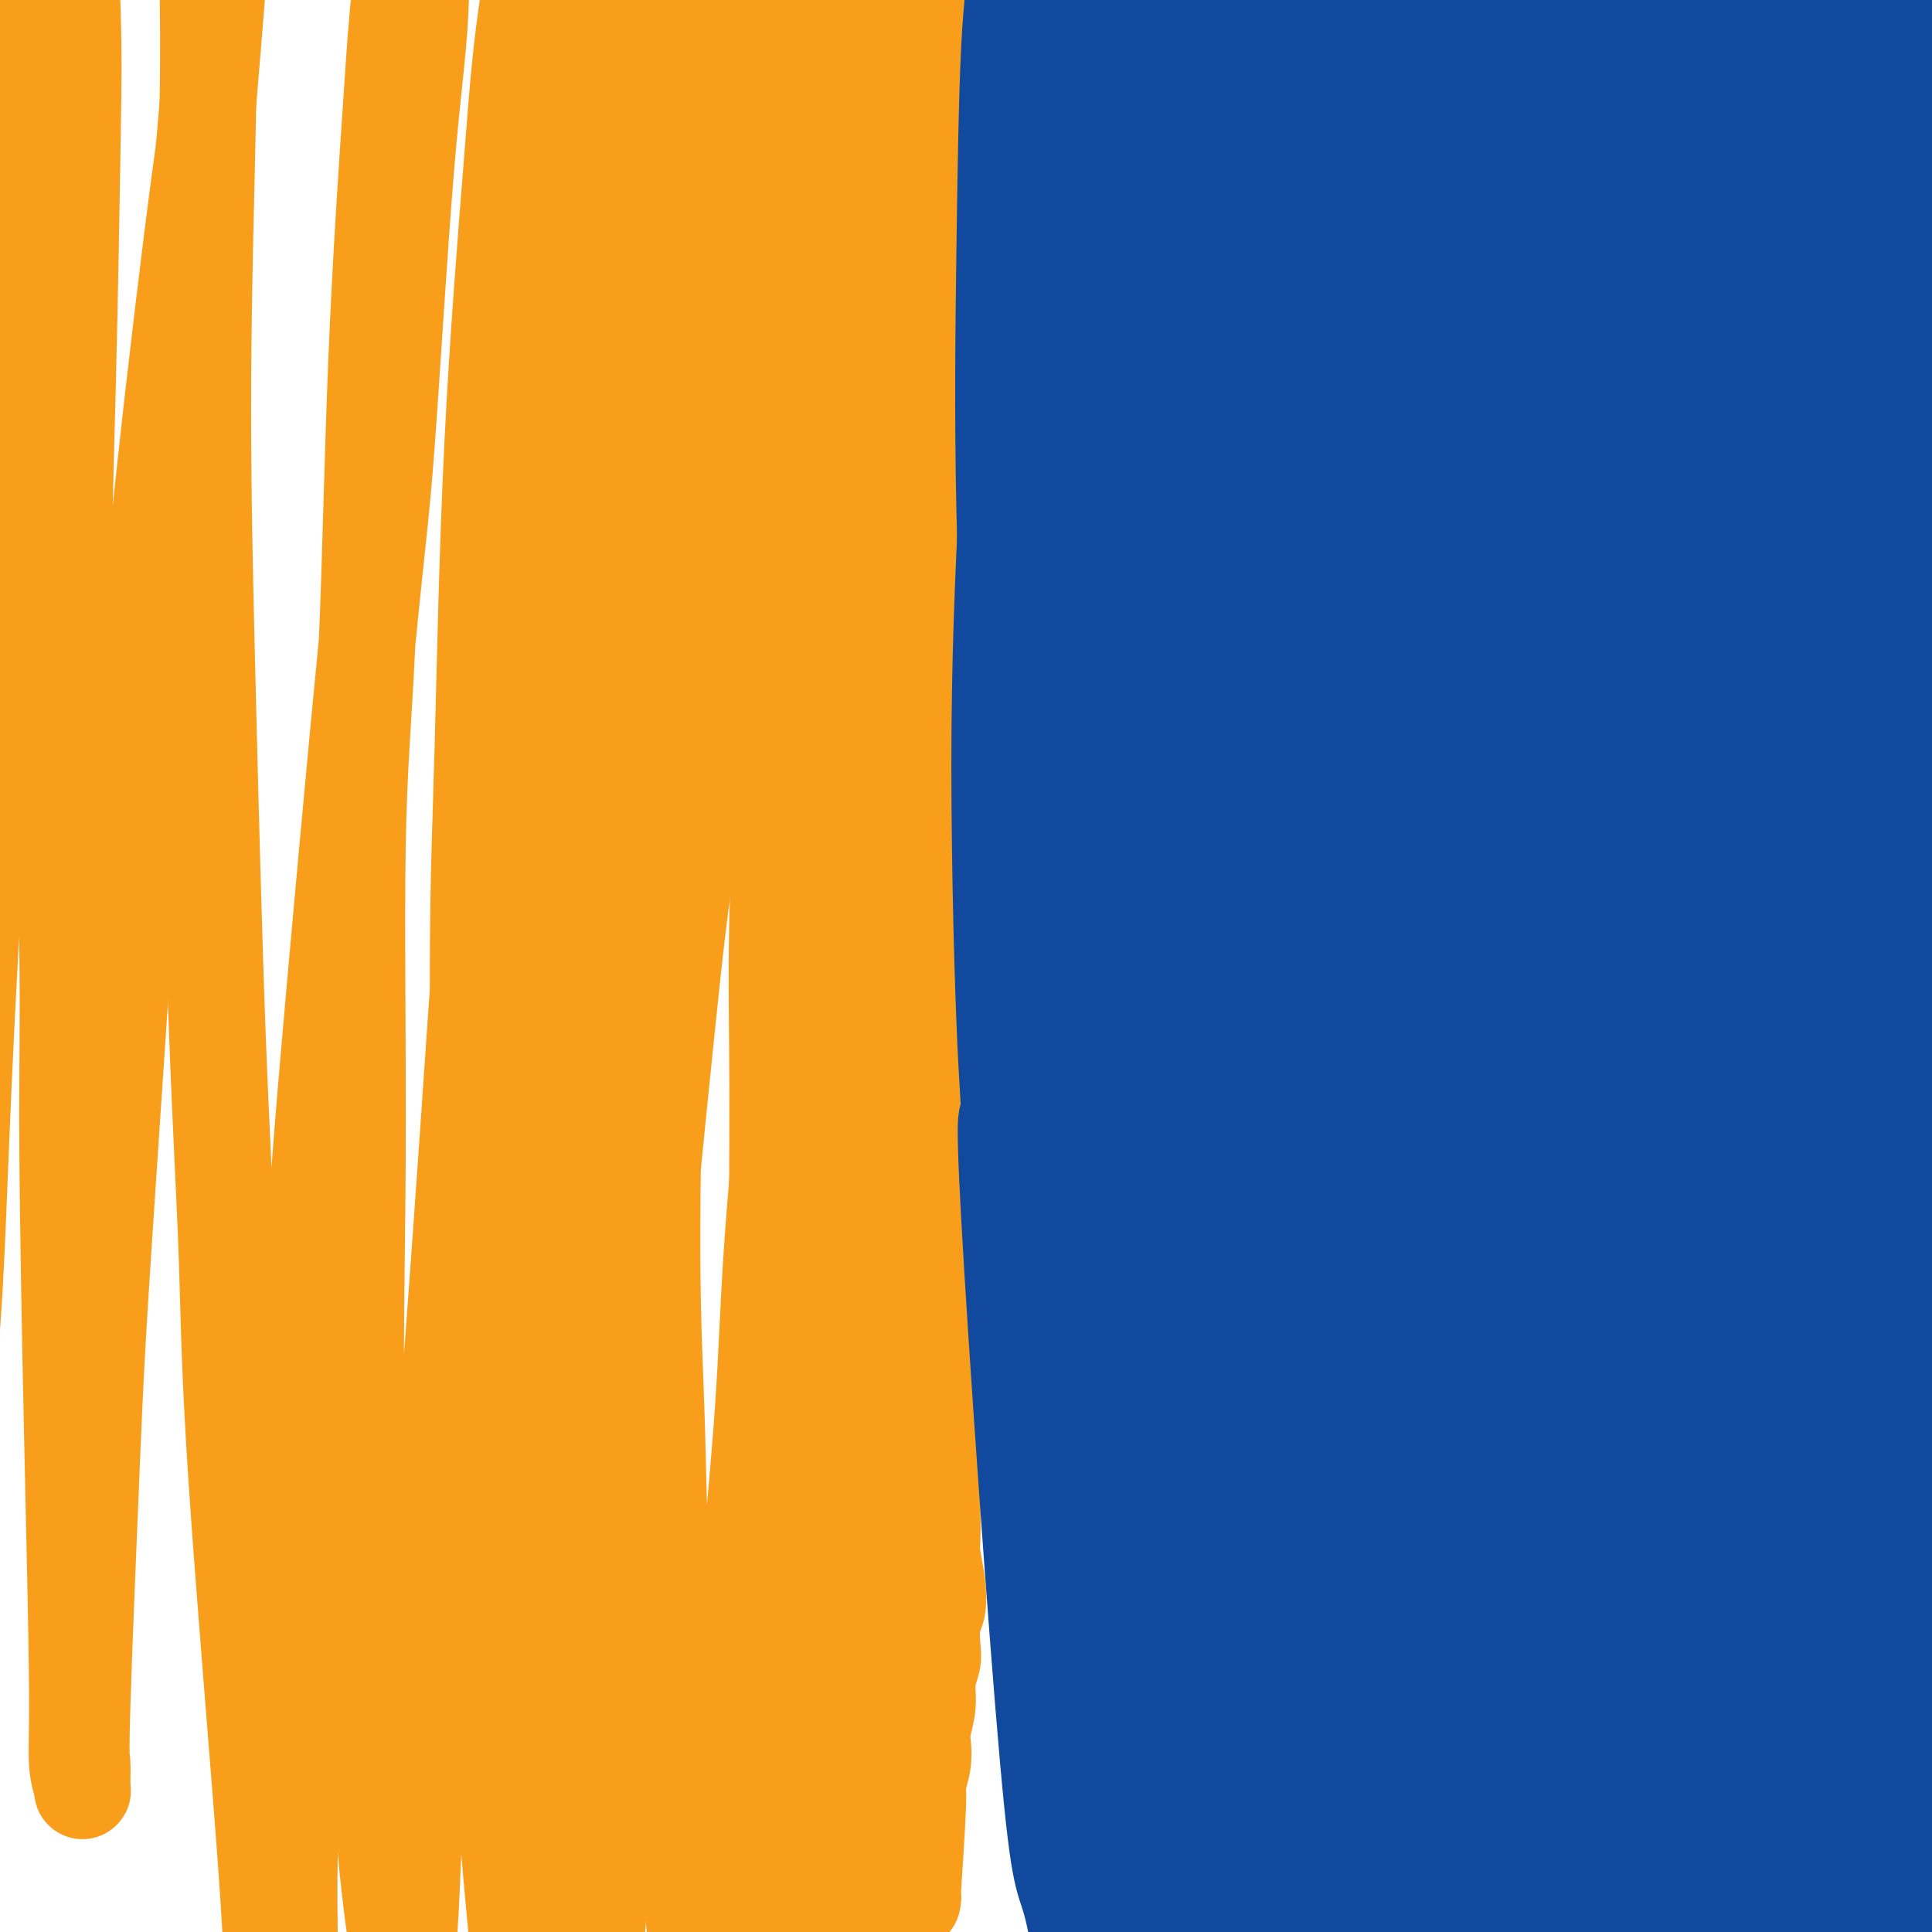 <svg viewBox='0 0 400 400' version='1.1' xmlns='http://www.w3.org/2000/svg' xmlns:xlink='http://www.w3.org/1999/xlink'><g fill='none' stroke='#F99E1B' stroke-width='20' stroke-linecap='round' stroke-linejoin='round'><path d='M189,393c-0.001,0.005 -0.001,0.010 0,0c0.001,-0.010 0.004,-0.034 0,0c-0.004,0.034 -0.016,0.128 0,0c0.016,-0.128 0.061,-0.477 0,0c-0.061,0.477 -0.226,1.779 0,-2c0.226,-3.779 0.844,-12.638 1,-17c0.156,-4.362 -0.150,-4.227 0,-5c0.150,-0.773 0.757,-2.453 1,-4c0.243,-1.547 0.121,-2.960 0,-4c-0.121,-1.040 -0.242,-1.707 0,-3c0.242,-1.293 0.849,-3.211 1,-5c0.151,-1.789 -0.152,-3.450 0,-5c0.152,-1.550 0.760,-2.989 1,-4c0.240,-1.011 0.113,-1.593 0,-3c-0.113,-1.407 -0.212,-3.637 0,-5c0.212,-1.363 0.736,-1.858 1,-3c0.264,-1.142 0.266,-2.931 0,-5c-0.266,-2.069 -0.802,-4.419 -1,-6c-0.198,-1.581 -0.057,-2.395 0,-4c0.057,-1.605 0.029,-4.001 0,-6c-0.029,-1.999 -0.059,-3.600 0,-5c0.059,-1.400 0.208,-2.599 0,-4c-0.208,-1.401 -0.773,-3.005 -1,-5c-0.227,-1.995 -0.118,-4.382 0,-6c0.118,-1.618 0.243,-2.468 0,-4c-0.243,-1.532 -0.853,-3.745 -1,-6c-0.147,-2.255 0.171,-4.551 0,-6c-0.171,-1.449 -0.830,-2.052 -1,-4c-0.170,-1.948 0.150,-5.241 0,-8c-0.150,-2.759 -0.768,-4.986 -1,-7c-0.232,-2.014 -0.077,-3.817 0,-6c0.077,-2.183 0.077,-4.746 0,-8c-0.077,-3.254 -0.231,-7.198 0,-10c0.231,-2.802 0.845,-4.462 1,-7c0.155,-2.538 -0.151,-5.952 0,-10c0.151,-4.048 0.757,-8.728 1,-12c0.243,-3.272 0.121,-5.136 0,-7'/><path d='M191,197c0.248,-10.962 -0.134,-8.367 0,-10c0.134,-1.633 0.782,-7.494 1,-11c0.218,-3.506 0.006,-4.658 0,-7c-0.006,-2.342 0.195,-5.875 0,-12c-0.195,-6.125 -0.786,-14.843 -1,-20c-0.214,-5.157 -0.050,-6.752 0,-8c0.050,-1.248 -0.014,-2.150 0,-4c0.014,-1.850 0.106,-4.649 0,-8c-0.106,-3.351 -0.410,-7.256 -1,-11c-0.590,-3.744 -1.468,-7.329 -2,-11c-0.532,-3.671 -0.720,-7.427 -1,-10c-0.280,-2.573 -0.653,-3.962 -1,-7c-0.347,-3.038 -0.667,-7.725 -1,-12c-0.333,-4.275 -0.680,-8.137 -1,-11c-0.320,-2.863 -0.611,-4.726 -1,-8c-0.389,-3.274 -0.874,-7.958 -1,-12c-0.126,-4.042 0.106,-7.441 0,-10c-0.106,-2.559 -0.549,-4.278 -1,-7c-0.451,-2.722 -0.910,-6.449 -1,-9c-0.090,-2.551 0.190,-3.927 0,-6c-0.190,-2.073 -0.851,-4.843 -1,-8c-0.149,-3.157 0.212,-6.703 0,-9c-0.212,-2.297 -0.999,-3.347 -1,-5c-0.001,-1.653 0.782,-3.908 1,-6c0.218,-2.092 -0.131,-4.019 0,-5c0.131,-0.981 0.740,-1.016 1,-1c0.260,0.016 0.171,0.081 0,0c-0.171,-0.081 -0.423,-0.310 0,0c0.423,0.310 1.521,1.159 2,2c0.479,0.841 0.341,1.674 1,5c0.659,3.326 2.117,9.146 3,14c0.883,4.854 1.193,8.743 2,15c0.807,6.257 2.111,14.883 3,25c0.889,10.117 1.364,21.723 2,30c0.636,8.277 1.432,13.223 2,22c0.568,8.777 0.908,21.386 1,35c0.092,13.614 -0.065,28.233 0,38c0.065,9.767 0.351,14.683 0,25c-0.351,10.317 -1.340,26.037 -2,41c-0.660,14.963 -0.992,29.170 -1,39c-0.008,9.830 0.307,15.285 0,25c-0.307,9.715 -1.237,23.692 -2,36c-0.763,12.308 -1.359,22.949 -2,30c-0.641,7.051 -1.326,10.514 -2,17c-0.674,6.486 -1.335,15.996 -2,23c-0.665,7.004 -1.332,11.502 -2,16'/><path d='M183,407c-1.937,20.335 -1.779,10.173 -2,7c-0.221,-3.173 -0.821,0.644 -1,2c-0.179,1.356 0.065,0.251 0,-1c-0.065,-1.251 -0.438,-2.648 -1,-4c-0.562,-1.352 -1.314,-2.661 -2,-9c-0.686,-6.339 -1.307,-17.709 -2,-22c-0.693,-4.291 -1.459,-1.501 -2,-20c-0.541,-18.499 -0.858,-58.285 -1,-83c-0.142,-24.715 -0.110,-34.357 0,-43c0.110,-8.643 0.298,-16.287 1,-29c0.702,-12.713 1.917,-30.496 3,-42c1.083,-11.504 2.033,-16.729 3,-27c0.967,-10.271 1.952,-25.589 3,-39c1.048,-13.411 2.161,-24.915 3,-33c0.839,-8.085 1.406,-12.752 2,-20c0.594,-7.248 1.217,-17.077 2,-25c0.783,-7.923 1.727,-13.940 2,-18c0.273,-4.060 -0.125,-6.163 0,-8c0.125,-1.837 0.773,-3.407 1,-4c0.227,-0.593 0.031,-0.210 0,0c-0.031,0.210 0.101,0.246 0,1c-0.101,0.754 -0.435,2.228 -1,8c-0.565,5.772 -1.360,15.844 -2,23c-0.640,7.156 -1.126,11.397 -2,22c-0.874,10.603 -2.136,27.569 -3,39c-0.864,11.431 -1.331,17.328 -2,30c-0.669,12.672 -1.542,32.119 -2,49c-0.458,16.881 -0.502,31.197 -1,48c-0.498,16.803 -1.449,36.093 -2,49c-0.551,12.907 -0.702,19.430 -1,32c-0.298,12.570 -0.744,31.185 -1,43c-0.256,11.815 -0.322,16.829 -1,25c-0.678,8.171 -1.970,19.499 -3,28c-1.030,8.501 -1.800,14.175 -2,18c-0.200,3.825 0.169,5.801 0,7c-0.169,1.199 -0.875,1.620 -1,3c-0.125,1.380 0.332,3.719 0,0c-0.332,-3.719 -1.452,-13.497 -2,-17c-0.548,-3.503 -0.525,-0.732 -1,-8c-0.475,-7.268 -1.449,-24.577 -2,-36c-0.551,-11.423 -0.678,-16.961 -1,-29c-0.322,-12.039 -0.839,-30.577 -1,-49c-0.161,-18.423 0.034,-36.729 0,-50c-0.034,-13.271 -0.295,-21.506 0,-35c0.295,-13.494 1.148,-32.247 2,-51'/><path d='M163,139c0.777,-29.663 1.721,-35.821 3,-48c1.279,-12.179 2.895,-30.379 4,-42c1.105,-11.621 1.701,-16.663 3,-25c1.299,-8.337 3.301,-19.969 5,-29c1.699,-9.031 3.097,-15.460 4,-20c0.903,-4.540 1.313,-7.192 2,-8c0.687,-0.808 1.653,0.228 2,0c0.347,-0.228 0.077,-1.718 0,3c-0.077,4.718 0.039,15.645 0,24c-0.039,8.355 -0.235,14.137 -1,25c-0.765,10.863 -2.100,26.806 -4,44c-1.900,17.194 -4.366,35.641 -6,49c-1.634,13.359 -2.436,21.632 -4,36c-1.564,14.368 -3.890,34.830 -6,55c-2.110,20.170 -4.004,40.047 -5,54c-0.996,13.953 -1.092,21.981 -2,35c-0.908,13.019 -2.626,31.028 -4,46c-1.374,14.972 -2.404,26.906 -3,35c-0.596,8.094 -0.759,12.349 -1,19c-0.241,6.651 -0.561,15.699 -1,20c-0.439,4.301 -0.996,3.854 -1,4c-0.004,0.146 0.546,0.886 0,0c-0.546,-0.886 -2.189,-3.398 -3,-7c-0.811,-3.602 -0.790,-8.295 -2,-18c-1.210,-9.705 -3.652,-24.424 -5,-42c-1.348,-17.576 -1.602,-38.010 -2,-52c-0.398,-13.990 -0.939,-21.535 -1,-37c-0.061,-15.465 0.358,-38.850 1,-60c0.642,-21.150 1.505,-40.065 3,-61c1.495,-20.935 3.620,-43.890 5,-59c1.380,-15.110 2.013,-22.375 4,-36c1.987,-13.625 5.326,-33.609 8,-49c2.674,-15.391 4.682,-26.189 6,-33c1.318,-6.811 1.945,-9.634 3,-12c1.055,-2.366 2.539,-4.276 3,-5c0.461,-0.724 -0.101,-0.262 0,0c0.101,0.262 0.864,0.323 1,7c0.136,6.677 -0.354,19.971 -1,30c-0.646,10.029 -1.447,16.793 -3,29c-1.553,12.207 -3.858,29.859 -6,47c-2.142,17.141 -4.121,33.773 -7,54c-2.879,20.227 -6.658,44.051 -9,60c-2.342,15.949 -3.246,24.025 -5,41c-1.754,16.975 -4.358,42.850 -6,61c-1.642,18.150 -2.321,28.575 -3,39'/><path d='M129,313c-1.995,21.571 -2.481,25.500 -3,37c-0.519,11.500 -1.070,30.573 -2,44c-0.930,13.427 -2.238,21.210 -3,27c-0.762,5.790 -0.977,9.589 -1,10c-0.023,0.411 0.148,-2.565 0,-4c-0.148,-1.435 -0.615,-1.328 -1,-5c-0.385,-3.672 -0.689,-11.121 -1,-19c-0.311,-7.879 -0.629,-16.187 -1,-29c-0.371,-12.813 -0.794,-30.131 -1,-48c-0.206,-17.869 -0.195,-36.289 0,-57c0.195,-20.711 0.575,-43.714 1,-59c0.425,-15.286 0.894,-22.855 2,-39c1.106,-16.145 2.848,-40.867 4,-57c1.152,-16.133 1.714,-23.677 3,-36c1.286,-12.323 3.297,-29.427 5,-43c1.703,-13.573 3.099,-23.617 4,-30c0.901,-6.383 1.309,-9.106 2,-11c0.691,-1.894 1.665,-2.959 2,-3c0.335,-0.041 0.030,0.942 0,1c-0.030,0.058 0.215,-0.808 0,5c-0.215,5.808 -0.891,18.290 -2,34c-1.109,15.710 -2.652,34.649 -4,48c-1.348,13.351 -2.501,21.113 -4,36c-1.499,14.887 -3.343,36.898 -5,60c-1.657,23.102 -3.126,47.296 -4,64c-0.874,16.704 -1.152,25.919 -2,42c-0.848,16.081 -2.265,39.028 -3,59c-0.735,19.972 -0.787,36.969 -1,48c-0.213,11.031 -0.587,16.096 -1,23c-0.413,6.904 -0.867,15.646 -1,19c-0.133,3.354 0.053,1.319 0,1c-0.053,-0.319 -0.346,1.077 -1,-1c-0.654,-2.077 -1.668,-7.627 -3,-20c-1.332,-12.373 -2.981,-31.570 -4,-45c-1.019,-13.430 -1.407,-21.095 -2,-37c-0.593,-15.905 -1.389,-40.050 -2,-64c-0.611,-23.950 -1.036,-47.704 -1,-65c0.036,-17.296 0.535,-28.134 1,-45c0.465,-16.866 0.897,-39.760 2,-62c1.103,-22.240 2.876,-43.826 4,-58c1.124,-14.174 1.597,-20.935 3,-31c1.403,-10.065 3.735,-23.435 5,-31c1.265,-7.565 1.463,-9.327 2,-11c0.537,-1.673 1.414,-3.258 2,-4c0.586,-0.742 0.882,-0.641 1,2c0.118,2.641 0.059,7.820 0,13'/><path d='M119,-28c-0.592,13.910 -2.570,41.185 -4,59c-1.430,17.815 -2.310,26.171 -3,36c-0.690,9.829 -1.191,21.132 -3,39c-1.809,17.868 -4.926,42.303 -7,63c-2.074,20.697 -3.105,37.656 -5,65c-1.895,27.344 -4.655,65.071 -6,81c-1.345,15.929 -1.274,10.058 -2,18c-0.726,7.942 -2.248,29.698 -3,42c-0.752,12.302 -0.734,15.151 -1,20c-0.266,4.849 -0.817,11.698 -1,14c-0.183,2.302 0.002,0.056 0,0c-0.002,-0.056 -0.193,2.078 -1,-2c-0.807,-4.078 -2.232,-14.369 -3,-23c-0.768,-8.631 -0.879,-15.601 -2,-29c-1.121,-13.399 -3.252,-33.228 -4,-53c-0.748,-19.772 -0.113,-39.489 0,-62c0.113,-22.511 -0.294,-47.818 0,-65c0.294,-17.182 1.290,-26.239 2,-42c0.710,-15.761 1.132,-38.225 2,-59c0.868,-20.775 2.180,-39.860 3,-52c0.820,-12.140 1.147,-17.336 2,-25c0.853,-7.664 2.231,-17.797 3,-24c0.769,-6.203 0.930,-8.478 1,-8c0.070,0.478 0.048,3.708 0,5c-0.048,1.292 -0.122,0.645 0,6c0.122,5.355 0.439,16.711 0,26c-0.439,9.289 -1.636,16.511 -3,33c-1.364,16.489 -2.897,42.246 -4,57c-1.103,14.754 -1.778,18.507 -4,41c-2.222,22.493 -5.993,63.727 -8,87c-2.007,23.273 -2.250,28.584 -3,44c-0.750,15.416 -2.005,40.936 -3,63c-0.995,22.064 -1.728,40.674 -2,53c-0.272,12.326 -0.084,18.370 0,27c0.084,8.630 0.063,19.846 0,25c-0.063,5.154 -0.167,4.247 0,5c0.167,0.753 0.607,3.165 0,-1c-0.607,-4.165 -2.259,-14.906 -3,-22c-0.741,-7.094 -0.569,-10.540 -2,-30c-1.431,-19.460 -4.465,-54.932 -6,-78c-1.535,-23.068 -1.570,-33.731 -2,-46c-0.430,-12.269 -1.253,-26.144 -2,-46c-0.747,-19.856 -1.417,-45.693 -2,-69c-0.583,-23.307 -1.080,-44.083 -1,-65c0.080,-20.917 0.737,-41.976 1,-56c0.263,-14.024 0.131,-21.012 0,-28'/><path d='M43,-4c-0.213,-39.386 0.254,-28.851 1,-27c0.746,1.851 1.771,-4.984 2,-7c0.229,-2.016 -0.338,0.785 0,0c0.338,-0.785 1.580,-5.157 1,7c-0.580,12.157 -2.982,40.844 -4,53c-1.018,12.156 -0.650,7.782 -2,18c-1.350,10.218 -4.416,35.029 -7,59c-2.584,23.971 -4.686,47.104 -6,63c-1.314,15.896 -1.841,24.556 -3,42c-1.159,17.444 -2.952,43.673 -4,60c-1.048,16.327 -1.352,22.752 -2,38c-0.648,15.248 -1.642,39.318 -2,51c-0.358,11.682 -0.081,10.976 0,12c0.081,1.024 -0.033,3.777 0,5c0.033,1.223 0.215,0.917 0,0c-0.215,-0.917 -0.827,-2.445 -1,-5c-0.173,-2.555 0.093,-6.137 0,-17c-0.093,-10.863 -0.544,-29.009 -1,-50c-0.456,-20.991 -0.917,-44.829 -1,-61c-0.083,-16.171 0.214,-24.675 0,-41c-0.214,-16.325 -0.937,-40.473 -1,-61c-0.063,-20.527 0.533,-37.435 1,-56c0.467,-18.565 0.805,-38.787 1,-51c0.195,-12.213 0.249,-16.417 0,-25c-0.249,-8.583 -0.800,-21.543 -1,-29c-0.200,-7.457 -0.050,-9.409 0,-11c0.050,-1.591 -0.001,-2.821 0,-3c0.001,-0.179 0.053,0.694 0,1c-0.053,0.306 -0.210,0.044 -1,5c-0.790,4.956 -2.213,15.129 -3,24c-0.787,8.871 -0.938,16.439 -2,29c-1.062,12.561 -3.033,30.115 -5,48c-1.967,17.885 -3.928,36.102 -5,50c-1.072,13.898 -1.254,23.476 -2,39c-0.746,15.524 -2.056,36.993 -3,56c-0.944,19.007 -1.521,35.552 -2,46c-0.479,10.448 -0.860,14.801 -1,17c-0.140,2.199 -0.038,2.246 0,2c0.038,-0.246 0.011,-0.785 0,-1c-0.011,-0.215 -0.005,-0.108 0,0'/></g>
<g fill='none' stroke='#11499F' stroke-width='20' stroke-linecap='round' stroke-linejoin='round'><path d='M384,363c-0.208,-4.762 -0.416,-9.523 -1,-16c-0.584,-6.477 -1.546,-14.668 -2,-20c-0.454,-5.332 -0.402,-7.804 -1,-14c-0.598,-6.196 -1.848,-16.118 -3,-27c-1.152,-10.882 -2.207,-22.726 -3,-31c-0.793,-8.274 -1.323,-12.978 -2,-23c-0.677,-10.022 -1.502,-25.360 -2,-35c-0.498,-9.640 -0.668,-13.581 -1,-22c-0.332,-8.419 -0.825,-21.316 -1,-32c-0.175,-10.684 -0.033,-19.157 0,-25c0.033,-5.843 -0.044,-9.058 0,-14c0.044,-4.942 0.208,-11.611 0,-17c-0.208,-5.389 -0.789,-9.497 -1,-12c-0.211,-2.503 -0.054,-3.402 0,-4c0.054,-0.598 0.004,-0.896 0,-1c-0.004,-0.104 0.039,-0.016 0,0c-0.039,0.016 -0.159,-0.041 0,1c0.159,1.041 0.599,3.180 2,10c1.401,6.820 3.765,18.321 5,26c1.235,7.679 1.343,11.535 2,20c0.657,8.465 1.864,21.540 3,36c1.136,14.460 2.202,30.305 3,41c0.798,10.695 1.328,16.241 2,27c0.672,10.759 1.486,26.730 2,42c0.514,15.270 0.726,29.840 1,40c0.274,10.160 0.609,15.910 1,25c0.391,9.090 0.838,21.519 1,31c0.162,9.481 0.037,16.015 0,20c-0.037,3.985 0.012,5.423 0,6c-0.012,0.577 -0.087,0.294 0,0c0.087,-0.294 0.335,-0.599 0,-1c-0.335,-0.401 -1.254,-0.900 -2,-7c-0.746,-6.100 -1.318,-17.803 -2,-26c-0.682,-8.197 -1.474,-12.888 -2,-23c-0.526,-10.112 -0.786,-25.644 -1,-41c-0.214,-15.356 -0.382,-30.537 -1,-48c-0.618,-17.463 -1.688,-37.210 -2,-51c-0.312,-13.790 0.132,-21.624 0,-36c-0.132,-14.376 -0.839,-35.294 -1,-49c-0.161,-13.706 0.225,-20.200 1,-31c0.775,-10.800 1.939,-25.908 3,-38c1.061,-12.092 2.017,-21.169 3,-28c0.983,-6.831 1.991,-11.415 3,-16'/><path d='M388,0c1.713,-18.347 0.996,-7.715 1,-4c0.004,3.715 0.730,0.513 1,0c0.270,-0.513 0.084,1.664 0,0c-0.084,-1.664 -0.064,-7.167 -1,5c-0.936,12.167 -2.826,42.006 -4,57c-1.174,14.994 -1.632,15.144 -2,26c-0.368,10.856 -0.646,32.417 -1,46c-0.354,13.583 -0.783,19.186 -1,31c-0.217,11.814 -0.223,29.838 0,48c0.223,18.162 0.677,36.463 1,49c0.323,12.537 0.517,19.311 1,31c0.483,11.689 1.254,28.292 2,43c0.746,14.708 1.467,27.519 2,36c0.533,8.481 0.878,12.632 1,19c0.122,6.368 0.020,14.953 0,20c-0.020,5.047 0.040,6.556 0,7c-0.040,0.444 -0.182,-0.177 0,0c0.182,0.177 0.686,1.153 0,-2c-0.686,-3.153 -2.564,-10.435 -4,-16c-1.436,-5.565 -2.430,-9.413 -4,-18c-1.570,-8.587 -3.715,-21.913 -6,-38c-2.285,-16.087 -4.709,-34.934 -6,-48c-1.291,-13.066 -1.448,-20.351 -3,-35c-1.552,-14.649 -4.499,-36.660 -6,-58c-1.501,-21.340 -1.554,-42.007 -2,-56c-0.446,-13.993 -1.283,-21.311 -1,-36c0.283,-14.689 1.687,-36.750 3,-50c1.313,-13.250 2.536,-17.689 4,-27c1.464,-9.311 3.169,-23.495 5,-33c1.831,-9.505 3.788,-14.331 5,-17c1.212,-2.669 1.681,-3.180 2,-4c0.319,-0.820 0.489,-1.949 1,0c0.511,1.949 1.362,6.977 2,12c0.638,5.023 1.064,10.042 1,20c-0.064,9.958 -0.619,24.855 -2,42c-1.381,17.145 -3.589,36.537 -5,50c-1.411,13.463 -2.026,20.996 -4,36c-1.974,15.004 -5.309,37.478 -8,60c-2.691,22.522 -4.739,45.092 -6,61c-1.261,15.908 -1.736,25.155 -3,39c-1.264,13.845 -3.318,32.288 -5,55c-1.682,22.712 -2.991,49.692 -4,63c-1.009,13.308 -1.717,12.945 -2,13c-0.283,0.055 -0.142,0.527 0,1'/><path d='M340,428c-2.078,27.094 -0.272,9.327 0,0c0.272,-9.327 -0.988,-10.216 -2,-14c-1.012,-3.784 -1.776,-10.462 -3,-22c-1.224,-11.538 -2.909,-27.934 -4,-44c-1.091,-16.066 -1.588,-31.802 -2,-51c-0.412,-19.198 -0.740,-41.857 -1,-57c-0.260,-15.143 -0.452,-22.771 0,-39c0.452,-16.229 1.550,-41.061 2,-57c0.450,-15.939 0.254,-22.986 1,-36c0.746,-13.014 2.435,-31.996 4,-47c1.565,-15.004 3.007,-26.029 4,-33c0.993,-6.971 1.536,-9.889 2,-13c0.464,-3.111 0.847,-6.414 1,-8c0.153,-1.586 0.076,-1.455 0,0c-0.076,1.455 -0.150,4.234 0,7c0.150,2.766 0.525,5.518 0,16c-0.525,10.482 -1.948,28.695 -3,41c-1.052,12.305 -1.731,18.704 -3,31c-1.269,12.296 -3.127,30.490 -5,50c-1.873,19.510 -3.759,40.337 -5,55c-1.241,14.663 -1.835,23.161 -3,38c-1.165,14.839 -2.901,36.020 -4,55c-1.099,18.980 -1.563,35.760 -2,51c-0.437,15.240 -0.848,28.941 -1,38c-0.152,9.059 -0.045,13.476 0,19c0.045,5.524 0.030,12.154 0,15c-0.030,2.846 -0.074,1.909 0,2c0.074,0.091 0.266,1.210 0,0c-0.266,-1.210 -0.990,-4.749 -2,-9c-1.010,-4.251 -2.305,-9.213 -4,-19c-1.695,-9.787 -3.789,-24.399 -6,-41c-2.211,-16.601 -4.539,-35.192 -6,-49c-1.461,-13.808 -2.056,-22.834 -3,-38c-0.944,-15.166 -2.236,-36.472 -3,-59c-0.764,-22.528 -0.998,-46.277 -1,-62c-0.002,-15.723 0.229,-23.421 1,-39c0.771,-15.579 2.081,-39.039 3,-54c0.919,-14.961 1.448,-21.423 3,-31c1.552,-9.577 4.126,-22.268 6,-32c1.874,-9.732 3.048,-16.505 4,-20c0.952,-3.495 1.680,-3.713 2,-4c0.320,-0.287 0.230,-0.644 -1,7c-1.230,7.644 -3.600,23.289 -5,33c-1.400,9.711 -1.828,13.489 -4,30c-2.172,16.511 -6.086,45.756 -10,75'/><path d='M290,113c-4.584,40.915 -6.044,70.701 -7,85c-0.956,14.299 -1.409,13.111 -2,21c-0.591,7.889 -1.321,24.854 -2,43c-0.679,18.146 -1.306,37.471 -2,63c-0.694,25.529 -1.453,57.261 -2,71c-0.547,13.739 -0.882,9.483 -1,15c-0.118,5.517 -0.019,20.805 0,29c0.019,8.195 -0.041,9.296 0,10c0.041,0.704 0.183,1.012 0,1c-0.183,-0.012 -0.689,-0.345 -1,-3c-0.311,-2.655 -0.425,-7.634 -1,-18c-0.575,-10.366 -1.609,-26.120 -3,-45c-1.391,-18.880 -3.139,-40.886 -4,-56c-0.861,-15.114 -0.836,-23.335 -1,-42c-0.164,-18.665 -0.515,-47.772 -1,-67c-0.485,-19.228 -1.102,-28.576 -1,-46c0.102,-17.424 0.922,-42.922 2,-65c1.078,-22.078 2.412,-40.735 4,-59c1.588,-18.265 3.430,-36.139 5,-47c1.570,-10.861 2.867,-14.711 4,-21c1.133,-6.289 2.102,-15.019 3,-19c0.898,-3.981 1.726,-3.213 2,-3c0.274,0.213 -0.006,-0.128 0,0c0.006,0.128 0.298,0.725 -1,10c-1.298,9.275 -4.187,27.228 -6,39c-1.813,11.772 -2.551,17.362 -5,32c-2.449,14.638 -6.610,38.325 -9,54c-2.390,15.675 -3.008,23.336 -5,39c-1.992,15.664 -5.358,39.329 -8,61c-2.642,21.671 -4.560,41.349 -6,63c-1.440,21.651 -2.401,45.274 -3,61c-0.599,15.726 -0.836,23.555 -1,37c-0.164,13.445 -0.254,32.506 0,47c0.254,14.494 0.851,24.422 1,32c0.149,7.578 -0.151,12.806 0,15c0.151,2.194 0.754,1.354 1,1c0.246,-0.354 0.136,-0.220 0,-1c-0.136,-0.780 -0.297,-2.473 -1,-10c-0.703,-7.527 -1.949,-20.890 -4,-38c-2.051,-17.110 -4.907,-37.969 -6,-52c-1.093,-14.031 -0.424,-21.234 -1,-39c-0.576,-17.766 -2.398,-46.095 -3,-64c-0.602,-17.905 0.015,-25.386 0,-43c-0.015,-17.614 -0.664,-45.360 -1,-63c-0.336,-17.640 -0.360,-25.172 0,-40c0.360,-14.828 1.103,-36.951 2,-54c0.897,-17.049 1.949,-29.025 3,-41'/><path d='M229,6c1.061,-17.873 1.213,-15.055 2,-19c0.787,-3.945 2.207,-14.651 3,-18c0.793,-3.349 0.957,0.661 1,0c0.043,-0.661 -0.036,-5.993 0,1c0.036,6.993 0.186,26.310 0,35c-0.186,8.690 -0.707,6.754 -1,13c-0.293,6.246 -0.359,20.675 -1,32c-0.641,11.325 -1.858,19.547 -3,34c-1.142,14.453 -2.209,35.139 -3,57c-0.791,21.861 -1.307,44.899 -2,61c-0.693,16.101 -1.564,25.267 -2,41c-0.436,15.733 -0.439,38.034 0,59c0.439,20.966 1.319,40.598 2,54c0.681,13.402 1.163,20.572 2,31c0.837,10.428 2.030,24.112 3,33c0.970,8.888 1.717,12.981 2,15c0.283,2.019 0.103,1.964 0,2c-0.103,0.036 -0.128,0.162 0,-1c0.128,-1.162 0.410,-3.611 0,-11c-0.410,-7.389 -1.511,-19.719 -3,-33c-1.489,-13.281 -3.368,-27.513 -5,-45c-1.632,-17.487 -3.019,-38.230 -4,-52c-0.981,-13.770 -1.556,-20.568 -3,-37c-1.444,-16.432 -3.758,-42.497 -5,-59c-1.242,-16.503 -1.412,-23.445 -2,-38c-0.588,-14.555 -1.592,-36.723 -2,-56c-0.408,-19.277 -0.219,-35.663 0,-52c0.219,-16.337 0.469,-32.625 1,-43c0.531,-10.375 1.343,-14.838 2,-20c0.657,-5.162 1.160,-11.024 2,-17c0.840,-5.976 2.016,-12.067 3,-15c0.984,-2.933 1.777,-2.709 2,-3c0.223,-0.291 -0.123,-1.097 0,1c0.123,2.097 0.716,7.099 1,12c0.284,4.901 0.258,9.702 0,21c-0.258,11.298 -0.750,29.094 -1,41c-0.250,11.906 -0.258,17.924 -1,30c-0.742,12.076 -2.218,30.212 -3,50c-0.782,19.788 -0.872,41.228 -1,56c-0.128,14.772 -0.295,22.876 0,38c0.295,15.124 1.052,37.269 2,58c0.948,20.731 2.085,40.050 3,54c0.915,13.950 1.606,22.533 3,35c1.394,12.467 3.491,28.818 5,42c1.509,13.182 2.431,23.195 3,30c0.569,6.805 0.784,10.403 1,14'/><path d='M230,437c1.847,18.944 0.463,5.805 0,1c-0.463,-4.805 -0.007,-1.277 0,0c0.007,1.277 -0.435,0.304 -2,-9c-1.565,-9.304 -4.254,-26.937 -6,-34c-1.746,-7.063 -2.550,-3.554 -5,-31c-2.450,-27.446 -6.546,-85.846 -8,-112c-1.454,-26.154 -0.265,-20.062 0,-20c0.265,0.062 -0.394,-5.906 -1,-21c-0.606,-15.094 -1.157,-39.314 -1,-60c0.157,-20.686 1.024,-37.837 2,-56c0.976,-18.163 2.062,-37.338 3,-50c0.938,-12.662 1.729,-18.811 3,-29c1.271,-10.189 3.023,-24.416 4,-33c0.977,-8.584 1.179,-11.523 2,-16c0.821,-4.477 2.262,-10.491 3,-13c0.738,-2.509 0.773,-1.515 1,-1c0.227,0.515 0.647,0.549 1,1c0.353,0.451 0.641,1.320 1,10c0.359,8.680 0.790,25.172 1,37c0.210,11.828 0.199,18.991 0,32c-0.199,13.009 -0.587,31.862 -1,53c-0.413,21.138 -0.851,44.560 -1,61c-0.149,16.440 -0.008,25.899 0,43c0.008,17.101 -0.118,41.844 0,66c0.118,24.156 0.478,47.725 1,64c0.522,16.275 1.205,25.257 2,40c0.795,14.743 1.700,35.248 3,51c1.300,15.752 2.994,26.752 4,34c1.006,7.248 1.325,10.744 2,14c0.675,3.256 1.707,6.273 2,7c0.293,0.727 -0.154,-0.836 0,-1c0.154,-0.164 0.910,1.070 1,-6c0.090,-7.070 -0.484,-22.444 -1,-34c-0.516,-11.556 -0.973,-19.294 -2,-34c-1.027,-14.706 -2.624,-36.379 -4,-60c-1.376,-23.621 -2.533,-49.189 -3,-67c-0.467,-17.811 -0.246,-27.865 0,-47c0.246,-19.135 0.516,-47.351 1,-72c0.484,-24.649 1.183,-45.732 3,-68c1.817,-22.268 4.752,-45.722 7,-61c2.248,-15.278 3.807,-22.380 6,-33c2.193,-10.620 5.018,-24.758 7,-33c1.982,-8.242 3.119,-10.590 4,-12c0.881,-1.410 1.504,-1.883 2,-2c0.496,-0.117 0.864,0.122 1,1c0.136,0.878 0.039,2.394 0,11c-0.039,8.606 -0.019,24.303 0,40'/><path d='M262,-12c-0.252,18.463 -1.381,38.620 -2,52c-0.619,13.380 -0.726,19.982 -1,39c-0.274,19.018 -0.714,50.453 -1,65c-0.286,14.547 -0.417,12.208 0,45c0.417,32.792 1.382,100.715 2,130c0.618,29.285 0.887,19.931 1,19c0.113,-0.931 0.068,6.560 1,19c0.932,12.440 2.840,29.831 4,42c1.160,12.169 1.572,19.118 2,22c0.428,2.882 0.871,1.696 1,2c0.129,0.304 -0.057,2.098 0,0c0.057,-2.098 0.355,-8.088 0,-21c-0.355,-12.912 -1.365,-32.747 -2,-46c-0.635,-13.253 -0.896,-19.923 -1,-37c-0.104,-17.077 -0.051,-44.560 0,-63c0.051,-18.440 0.099,-27.836 1,-46c0.901,-18.164 2.655,-45.095 4,-69c1.345,-23.905 2.280,-44.782 4,-66c1.720,-21.218 4.224,-42.776 6,-57c1.776,-14.224 2.823,-21.113 5,-29c2.177,-7.887 5.483,-16.774 8,-22c2.517,-5.226 4.244,-6.793 5,-7c0.756,-0.207 0.542,0.947 1,2c0.458,1.053 1.588,2.005 3,12c1.412,9.995 3.107,29.031 4,42c0.893,12.969 0.985,19.870 1,37c0.015,17.130 -0.046,44.489 0,63c0.046,18.511 0.200,28.173 0,46c-0.200,17.827 -0.755,43.820 -1,70c-0.245,26.180 -0.181,52.549 0,70c0.181,17.451 0.478,25.984 1,43c0.522,17.016 1.269,42.514 2,58c0.731,15.486 1.445,20.960 2,29c0.555,8.040 0.949,18.648 1,23c0.051,4.352 -0.243,2.450 0,4c0.243,1.550 1.022,6.552 0,-3c-1.022,-9.552 -3.844,-33.657 -5,-44c-1.156,-10.343 -0.647,-6.925 -1,-18c-0.353,-11.075 -1.568,-36.645 -2,-63c-0.432,-26.355 -0.083,-53.497 0,-72c0.083,-18.503 -0.101,-28.366 1,-49c1.101,-20.634 3.489,-52.037 5,-72c1.511,-19.963 2.147,-28.485 4,-44c1.853,-15.515 4.922,-38.023 8,-54c3.078,-15.977 6.165,-25.422 8,-31c1.835,-5.578 2.417,-7.289 3,-9'/><path d='M334,0c1.862,-5.847 1.017,-0.466 1,1c-0.017,1.466 0.795,-0.985 1,7c0.205,7.985 -0.195,26.406 0,34c0.195,7.594 0.987,4.363 0,34c-0.987,29.637 -3.754,92.143 -5,120c-1.246,27.857 -0.973,21.066 -1,21c-0.027,-0.066 -0.354,6.595 -1,22c-0.646,15.405 -1.610,39.555 -2,62c-0.390,22.445 -0.206,43.185 0,57c0.206,13.815 0.433,20.706 1,31c0.567,10.294 1.474,23.993 2,31c0.526,7.007 0.672,7.322 1,8c0.328,0.678 0.840,1.719 1,1c0.160,-0.719 -0.032,-3.198 0,-6c0.032,-2.802 0.288,-5.925 0,-16c-0.288,-10.075 -1.119,-27.100 -2,-47c-0.881,-19.900 -1.812,-42.673 -2,-59c-0.188,-16.327 0.368,-26.208 1,-44c0.632,-17.792 1.341,-43.495 3,-69c1.659,-25.505 4.270,-50.811 6,-68c1.730,-17.189 2.581,-26.260 5,-43c2.419,-16.740 6.407,-41.148 9,-55c2.593,-13.852 3.793,-17.146 6,-23c2.207,-5.854 5.422,-14.266 7,-18c1.578,-3.734 1.519,-2.791 2,-1c0.481,1.791 1.501,4.428 2,7c0.499,2.572 0.477,5.079 1,18c0.523,12.921 1.591,36.257 2,52c0.409,15.743 0.157,23.894 0,41c-0.157,17.106 -0.221,43.169 -1,67c-0.779,23.831 -2.274,45.432 -4,70c-1.726,24.568 -3.681,52.103 -5,70c-1.319,17.897 -2.000,26.158 -3,42c-1.000,15.842 -2.320,39.267 -3,57c-0.680,17.733 -0.721,29.773 -1,37c-0.279,7.227 -0.796,9.640 -1,11c-0.204,1.360 -0.096,1.668 0,2c0.096,0.332 0.178,0.688 0,-1c-0.178,-1.688 -0.617,-5.421 -1,-17c-0.383,-11.579 -0.711,-31.004 -1,-45c-0.289,-13.996 -0.539,-22.564 0,-39c0.539,-16.436 1.868,-40.741 4,-66c2.132,-25.259 5.066,-51.471 7,-70c1.934,-18.529 2.867,-29.373 5,-48c2.133,-18.627 5.467,-45.036 9,-67c3.533,-21.964 7.267,-39.482 11,-57'/><path d='M388,44c4.177,-23.847 4.621,-21.463 7,-27c2.379,-5.537 6.693,-18.994 9,-25c2.307,-6.006 2.607,-4.562 3,-6c0.393,-1.438 0.880,-5.757 1,2c0.120,7.757 -0.127,27.589 0,36c0.127,8.411 0.629,5.400 0,17c-0.629,11.600 -2.389,37.811 -4,54c-1.611,16.189 -3.072,22.355 -5,40c-1.928,17.645 -4.322,46.768 -6,66c-1.678,19.232 -2.639,28.573 -4,45c-1.361,16.427 -3.122,39.940 -4,62c-0.878,22.060 -0.872,42.667 -1,56c-0.128,13.333 -0.388,19.393 0,29c0.388,9.607 1.425,22.762 2,31c0.575,8.238 0.687,11.559 1,13c0.313,1.441 0.827,1.000 1,1c0.173,-0.000 0.003,0.439 0,-1c-0.003,-1.439 0.159,-4.758 0,-15c-0.159,-10.242 -0.639,-27.408 -1,-39c-0.361,-11.592 -0.605,-17.612 -1,-33c-0.395,-15.388 -0.943,-40.146 -1,-56c-0.057,-15.854 0.378,-22.805 1,-40c0.622,-17.195 1.431,-44.635 2,-62c0.569,-17.365 0.899,-24.657 2,-39c1.101,-14.343 2.974,-35.739 5,-52c2.026,-16.261 4.206,-27.388 6,-37c1.794,-9.612 3.202,-17.710 4,-22c0.798,-4.290 0.987,-4.772 1,-5c0.013,-0.228 -0.149,-0.201 0,1c0.149,1.201 0.610,3.578 1,7c0.390,3.422 0.707,7.891 1,18c0.293,10.109 0.560,25.859 0,44c-0.560,18.141 -1.946,38.675 -3,53c-1.054,14.325 -1.775,22.443 -3,39c-1.225,16.557 -2.954,41.554 -4,58c-1.046,16.446 -1.408,24.341 -2,39c-0.592,14.659 -1.413,36.082 -2,55c-0.587,18.918 -0.940,35.330 -1,46c-0.060,10.670 0.175,15.599 0,23c-0.175,7.401 -0.759,17.276 -1,22c-0.241,4.724 -0.140,4.298 0,4c0.140,-0.298 0.319,-0.466 0,-1c-0.319,-0.534 -1.137,-1.432 -2,-7c-0.863,-5.568 -1.771,-15.807 -3,-30c-1.229,-14.193 -2.780,-32.341 -4,-47c-1.220,-14.659 -2.110,-25.830 -3,-37'/><path d='M380,324c-2.060,-30.740 -1.212,-46.589 -1,-60c0.212,-13.411 -0.214,-24.385 0,-42c0.214,-17.615 1.066,-41.871 2,-63c0.934,-21.129 1.948,-39.131 4,-58c2.052,-18.869 5.142,-38.604 7,-51c1.858,-12.396 2.485,-17.453 4,-24c1.515,-6.547 3.918,-14.585 5,-18c1.082,-3.415 0.842,-2.207 1,-1c0.158,1.207 0.712,2.414 1,3c0.288,0.586 0.309,0.552 0,7c-0.309,6.448 -0.948,19.377 -2,33c-1.052,13.623 -2.516,27.941 -4,46c-1.484,18.059 -2.987,39.861 -4,55c-1.013,15.139 -1.535,23.617 -2,39c-0.465,15.383 -0.874,37.670 -1,59c-0.126,21.330 0.029,41.701 0,56c-0.029,14.299 -0.243,22.525 0,35c0.243,12.475 0.944,29.199 1,42c0.056,12.801 -0.532,21.678 -1,27c-0.468,5.322 -0.816,7.088 -1,8c-0.184,0.912 -0.203,0.970 0,1c0.203,0.030 0.630,0.033 0,-2c-0.630,-2.033 -2.316,-6.101 -4,-15c-1.684,-8.899 -3.367,-22.629 -5,-40c-1.633,-17.371 -3.218,-38.381 -4,-53c-0.782,-14.619 -0.762,-22.845 -1,-41c-0.238,-18.155 -0.735,-46.240 -1,-65c-0.265,-18.760 -0.300,-28.196 0,-46c0.300,-17.804 0.935,-43.975 2,-67c1.065,-23.025 2.562,-42.904 4,-62c1.438,-19.096 2.819,-37.410 4,-48c1.181,-10.590 2.164,-13.457 3,-16c0.836,-2.543 1.526,-4.763 2,-5c0.474,-0.237 0.732,1.510 1,2c0.268,0.490 0.545,-0.276 0,8c-0.545,8.276 -1.913,25.592 -3,38c-1.087,12.408 -1.892,19.906 -3,35c-1.108,15.094 -2.518,37.785 -4,62c-1.482,24.215 -3.035,49.955 -4,68c-0.965,18.045 -1.341,28.395 -2,47c-0.659,18.605 -1.602,45.463 -2,69c-0.398,23.537 -0.250,43.752 0,63c0.250,19.248 0.603,37.531 1,49c0.397,11.469 0.838,16.126 1,21c0.162,4.874 0.046,9.964 0,12c-0.046,2.036 -0.023,1.018 0,0'/><path d='M374,432c0.254,33.399 0.888,9.896 0,-4c-0.888,-13.896 -3.300,-18.187 -5,-25c-1.700,-6.813 -2.690,-16.150 -4,-31c-1.310,-14.850 -2.941,-35.215 -4,-55c-1.059,-19.785 -1.546,-38.990 -1,-61c0.546,-22.010 2.126,-46.824 3,-63c0.874,-16.176 1.043,-23.712 2,-39c0.957,-15.288 2.701,-38.326 4,-52c1.299,-13.674 2.152,-17.985 3,-26c0.848,-8.015 1.691,-19.736 2,-26c0.309,-6.264 0.084,-7.073 0,-7c-0.084,0.073 -0.026,1.028 0,1c0.026,-0.028 0.020,-1.039 0,6c-0.020,7.039 -0.053,22.127 0,33c0.053,10.873 0.192,17.532 0,34c-0.192,16.468 -0.717,42.746 -1,60c-0.283,17.254 -0.326,25.482 -1,42c-0.674,16.518 -1.981,41.324 -3,63c-1.019,21.676 -1.752,40.223 -2,60c-0.248,19.777 -0.013,40.784 0,54c0.013,13.216 -0.196,18.640 0,27c0.196,8.360 0.797,19.655 1,25c0.203,5.345 0.010,4.741 0,5c-0.010,0.259 0.165,1.381 0,0c-0.165,-1.381 -0.669,-5.265 -1,-10c-0.331,-4.735 -0.488,-10.320 -2,-22c-1.512,-11.680 -4.380,-29.453 -7,-51c-2.620,-21.547 -4.991,-46.866 -6,-65c-1.009,-18.134 -0.656,-29.083 -1,-49c-0.344,-19.917 -1.384,-48.800 -1,-77c0.384,-28.200 2.194,-55.715 3,-75c0.806,-19.285 0.608,-30.338 2,-49c1.392,-18.662 4.373,-44.933 7,-64c2.627,-19.067 4.900,-30.931 7,-40c2.100,-9.069 4.028,-15.345 5,-18c0.972,-2.655 0.989,-1.690 1,0c0.011,1.690 0.018,4.103 0,7c-0.018,2.897 -0.061,6.277 -1,17c-0.939,10.723 -2.776,28.790 -5,50c-2.224,21.210 -4.837,45.563 -7,63c-2.163,17.437 -3.877,27.959 -6,47c-2.123,19.041 -4.654,46.602 -7,74c-2.346,27.398 -4.505,54.632 -6,73c-1.495,18.368 -2.326,27.868 -3,45c-0.674,17.132 -1.193,41.895 -1,61c0.193,19.105 1.096,32.553 2,46'/><path d='M341,416c0.920,11.542 2.221,17.397 3,21c0.779,3.603 1.034,4.953 1,4c-0.034,-0.953 -0.359,-4.210 0,-1c0.359,3.210 1.403,12.888 0,-8c-1.403,-20.888 -5.253,-72.342 -7,-94c-1.747,-21.658 -1.391,-13.522 -2,-21c-0.609,-7.478 -2.183,-30.572 -3,-47c-0.817,-16.428 -0.876,-26.192 -1,-47c-0.124,-20.808 -0.312,-52.661 0,-73c0.312,-20.339 1.123,-29.164 2,-46c0.877,-16.836 1.821,-41.684 4,-64c2.179,-22.316 5.592,-42.101 8,-54c2.408,-11.899 3.811,-15.913 6,-23c2.189,-7.087 5.165,-17.246 7,-21c1.835,-3.754 2.530,-1.102 3,-1c0.470,0.102 0.716,-2.347 1,2c0.284,4.347 0.608,15.488 0,25c-0.608,9.512 -2.146,17.394 -4,33c-1.854,15.606 -4.024,38.935 -7,62c-2.976,23.065 -6.760,45.867 -10,72c-3.240,26.133 -5.938,55.597 -8,76c-2.062,20.403 -3.489,31.746 -5,51c-1.511,19.254 -3.105,46.421 -4,71c-0.895,24.579 -1.092,46.572 -1,61c0.092,14.428 0.473,21.291 1,30c0.527,8.709 1.200,19.262 2,24c0.800,4.738 1.726,3.660 2,4c0.274,0.340 -0.103,2.100 0,-1c0.103,-3.100 0.686,-11.058 1,-19c0.314,-7.942 0.360,-15.866 0,-31c-0.360,-15.134 -1.127,-37.477 -2,-60c-0.873,-22.523 -1.851,-45.226 -2,-71c-0.149,-25.774 0.531,-54.620 1,-74c0.469,-19.380 0.726,-29.296 2,-50c1.274,-20.704 3.564,-52.197 5,-72c1.436,-19.803 2.016,-27.914 4,-44c1.984,-16.086 5.370,-40.145 8,-57c2.630,-16.855 4.502,-26.507 6,-34c1.498,-7.493 2.620,-12.827 3,-15c0.380,-2.173 0.018,-1.184 0,0c-0.018,1.184 0.310,2.563 0,5c-0.310,2.437 -1.257,5.932 -3,17c-1.743,11.068 -4.282,29.709 -7,49c-2.718,19.291 -5.616,39.232 -9,62c-3.384,22.768 -7.252,48.362 -10,68c-2.748,19.638 -4.374,33.319 -6,47'/><path d='M320,172c-6.493,45.826 -5.225,36.392 -6,47c-0.775,10.608 -3.593,41.259 -5,65c-1.407,23.741 -1.401,40.574 -1,56c0.401,15.426 1.199,29.446 2,38c0.801,8.554 1.604,11.643 2,15c0.396,3.357 0.383,6.983 1,5c0.617,-1.983 1.863,-9.576 2,-15c0.137,-5.424 -0.836,-8.681 -2,-28c-1.164,-19.319 -2.519,-54.702 -3,-75c-0.481,-20.298 -0.087,-25.512 0,-42c0.087,-16.488 -0.134,-44.251 0,-69c0.134,-24.749 0.624,-46.486 2,-70c1.376,-23.514 3.638,-48.805 5,-66c1.362,-17.195 1.824,-26.293 4,-41c2.176,-14.707 6.064,-35.021 8,-47c1.936,-11.979 1.918,-15.621 3,-21c1.082,-5.379 3.263,-12.495 4,-15c0.737,-2.505 0.029,-0.401 0,0c-0.029,0.401 0.619,-0.902 0,4c-0.619,4.902 -2.506,16.008 -5,33c-2.494,16.992 -5.597,39.871 -8,55c-2.403,15.129 -4.108,22.508 -8,41c-3.892,18.492 -9.971,48.097 -14,67c-4.029,18.903 -6.009,27.103 -9,44c-2.991,16.897 -6.992,42.490 -10,67c-3.008,24.510 -5.023,47.936 -6,64c-0.977,16.064 -0.918,24.767 -1,38c-0.082,13.233 -0.307,30.997 0,44c0.307,13.003 1.144,21.245 2,26c0.856,4.755 1.730,6.022 2,7c0.270,0.978 -0.064,1.666 0,0c0.064,-1.666 0.525,-5.685 1,-11c0.475,-5.315 0.965,-11.925 1,-25c0.035,-13.075 -0.385,-32.614 -1,-52c-0.615,-19.386 -1.425,-38.620 -2,-61c-0.575,-22.380 -0.915,-47.907 -1,-65c-0.085,-17.093 0.085,-25.752 0,-44c-0.085,-18.248 -0.424,-46.085 0,-64c0.424,-17.915 1.610,-25.910 3,-40c1.390,-14.090 2.985,-34.277 5,-50c2.015,-15.723 4.449,-26.981 6,-34c1.551,-7.019 2.220,-9.799 3,-12c0.780,-2.201 1.672,-3.823 2,-4c0.328,-0.177 0.094,1.092 0,4c-0.094,2.908 -0.047,7.454 0,12'/><path d='M296,-47c-0.547,10.315 -1.915,28.103 -4,48c-2.085,19.897 -4.889,41.902 -7,58c-2.111,16.098 -3.530,26.289 -6,44c-2.470,17.711 -5.991,42.943 -9,69c-3.009,26.057 -5.506,52.941 -7,71c-1.494,18.059 -1.986,27.295 -3,45c-1.014,17.705 -2.550,43.878 -3,60c-0.450,16.122 0.185,22.192 1,32c0.815,9.808 1.809,23.354 3,31c1.191,7.646 2.578,9.391 3,10c0.422,0.609 -0.123,0.083 0,-6c0.123,-6.083 0.913,-17.723 0,-34c-0.913,-16.277 -3.527,-37.189 -5,-52c-1.473,-14.811 -1.803,-23.519 -3,-40c-1.197,-16.481 -3.261,-40.735 -5,-66c-1.739,-25.265 -3.155,-51.539 -4,-69c-0.845,-17.461 -1.121,-26.107 -1,-44c0.121,-17.893 0.639,-45.034 1,-62c0.361,-16.966 0.565,-23.759 2,-35c1.435,-11.241 4.101,-26.930 6,-39c1.899,-12.070 3.031,-20.522 4,-25c0.969,-4.478 1.775,-4.982 2,-6c0.225,-1.018 -0.130,-2.550 0,-2c0.130,0.550 0.746,3.182 1,6c0.254,2.818 0.147,5.821 0,17c-0.147,11.179 -0.333,30.533 -1,51c-0.667,20.467 -1.815,42.047 -3,58c-1.185,15.953 -2.408,26.279 -4,44c-1.592,17.721 -3.552,42.836 -5,68c-1.448,25.164 -2.385,50.377 -3,68c-0.615,17.623 -0.910,27.655 -1,44c-0.090,16.345 0.023,39.002 1,58c0.977,18.998 2.817,34.336 4,44c1.183,9.664 1.708,13.654 3,18c1.292,4.346 3.352,9.047 4,11c0.648,1.953 -0.115,1.158 0,1c0.115,-0.158 1.107,0.321 2,-4c0.893,-4.321 1.686,-13.443 1,-28c-0.686,-14.557 -2.852,-34.550 -4,-49c-1.148,-14.450 -1.280,-23.359 -2,-40c-0.720,-16.641 -2.030,-41.014 -3,-67c-0.970,-25.986 -1.600,-53.584 -2,-72c-0.400,-18.416 -0.569,-27.651 0,-47c0.569,-19.349 1.877,-48.814 3,-69c1.123,-20.186 2.062,-31.093 3,-42'/><path d='M255,11c2.926,-38.984 7.241,-57.443 10,-69c2.759,-11.557 3.962,-16.211 5,-21c1.038,-4.789 1.912,-9.713 3,-13c1.088,-3.287 2.391,-4.939 3,-4c0.609,0.939 0.526,4.468 1,3c0.474,-1.468 1.506,-7.933 2,11c0.494,18.933 0.452,63.264 0,83c-0.452,19.736 -1.313,14.878 -2,21c-0.687,6.122 -1.200,23.225 -2,45c-0.800,21.775 -1.886,48.222 -3,76c-1.114,27.778 -2.258,56.886 -3,77c-0.742,20.114 -1.084,31.233 -1,51c0.084,19.767 0.595,48.181 1,72c0.405,23.819 0.706,43.044 2,60c1.294,16.956 3.582,31.643 5,41c1.418,9.357 1.967,13.382 3,17c1.033,3.618 2.550,6.827 3,8c0.450,1.173 -0.167,0.308 0,0c0.167,-0.308 1.119,-0.059 2,-7c0.881,-6.941 1.690,-21.072 2,-32c0.310,-10.928 0.120,-18.652 0,-32c-0.120,-13.348 -0.171,-32.318 0,-52c0.171,-19.682 0.564,-40.074 1,-54c0.436,-13.926 0.914,-21.384 2,-34c1.086,-12.616 2.778,-30.388 4,-41c1.222,-10.612 1.972,-14.063 3,-19c1.028,-4.937 2.332,-11.359 3,-14c0.668,-2.641 0.698,-1.501 1,0c0.302,1.501 0.875,3.364 1,5c0.125,1.636 -0.198,3.046 0,12c0.198,8.954 0.915,25.452 1,43c0.085,17.548 -0.463,36.146 -1,49c-0.537,12.854 -1.062,19.963 -2,34c-0.938,14.037 -2.290,35.000 -3,48c-0.710,13.000 -0.779,18.036 -1,28c-0.221,9.964 -0.595,24.854 -1,34c-0.405,9.146 -0.839,12.547 -1,14c-0.161,1.453 -0.047,0.956 0,1c0.047,0.044 0.026,0.628 0,-1c-0.026,-1.628 -0.057,-5.469 0,-10c0.057,-4.531 0.201,-9.753 0,-20c-0.201,-10.247 -0.748,-25.520 -1,-42c-0.252,-16.480 -0.208,-34.167 0,-47c0.208,-12.833 0.582,-20.811 1,-33c0.418,-12.189 0.882,-28.589 2,-43c1.118,-14.411 2.891,-26.832 4,-35c1.109,-8.168 1.555,-12.084 2,-16'/><path d='M301,205c1.704,-15.579 1.964,-7.528 2,-5c0.036,2.528 -0.154,-0.467 0,0c0.154,0.467 0.650,4.396 1,5c0.350,0.604 0.553,-2.116 -1,25c-1.553,27.116 -4.861,84.066 -6,107c-1.139,22.934 -0.109,11.850 0,13c0.109,1.150 -0.703,14.535 -1,24c-0.297,9.465 -0.080,15.010 0,21c0.080,5.990 0.023,12.426 0,15c-0.023,2.574 -0.011,1.287 0,0'/></g>
</svg>